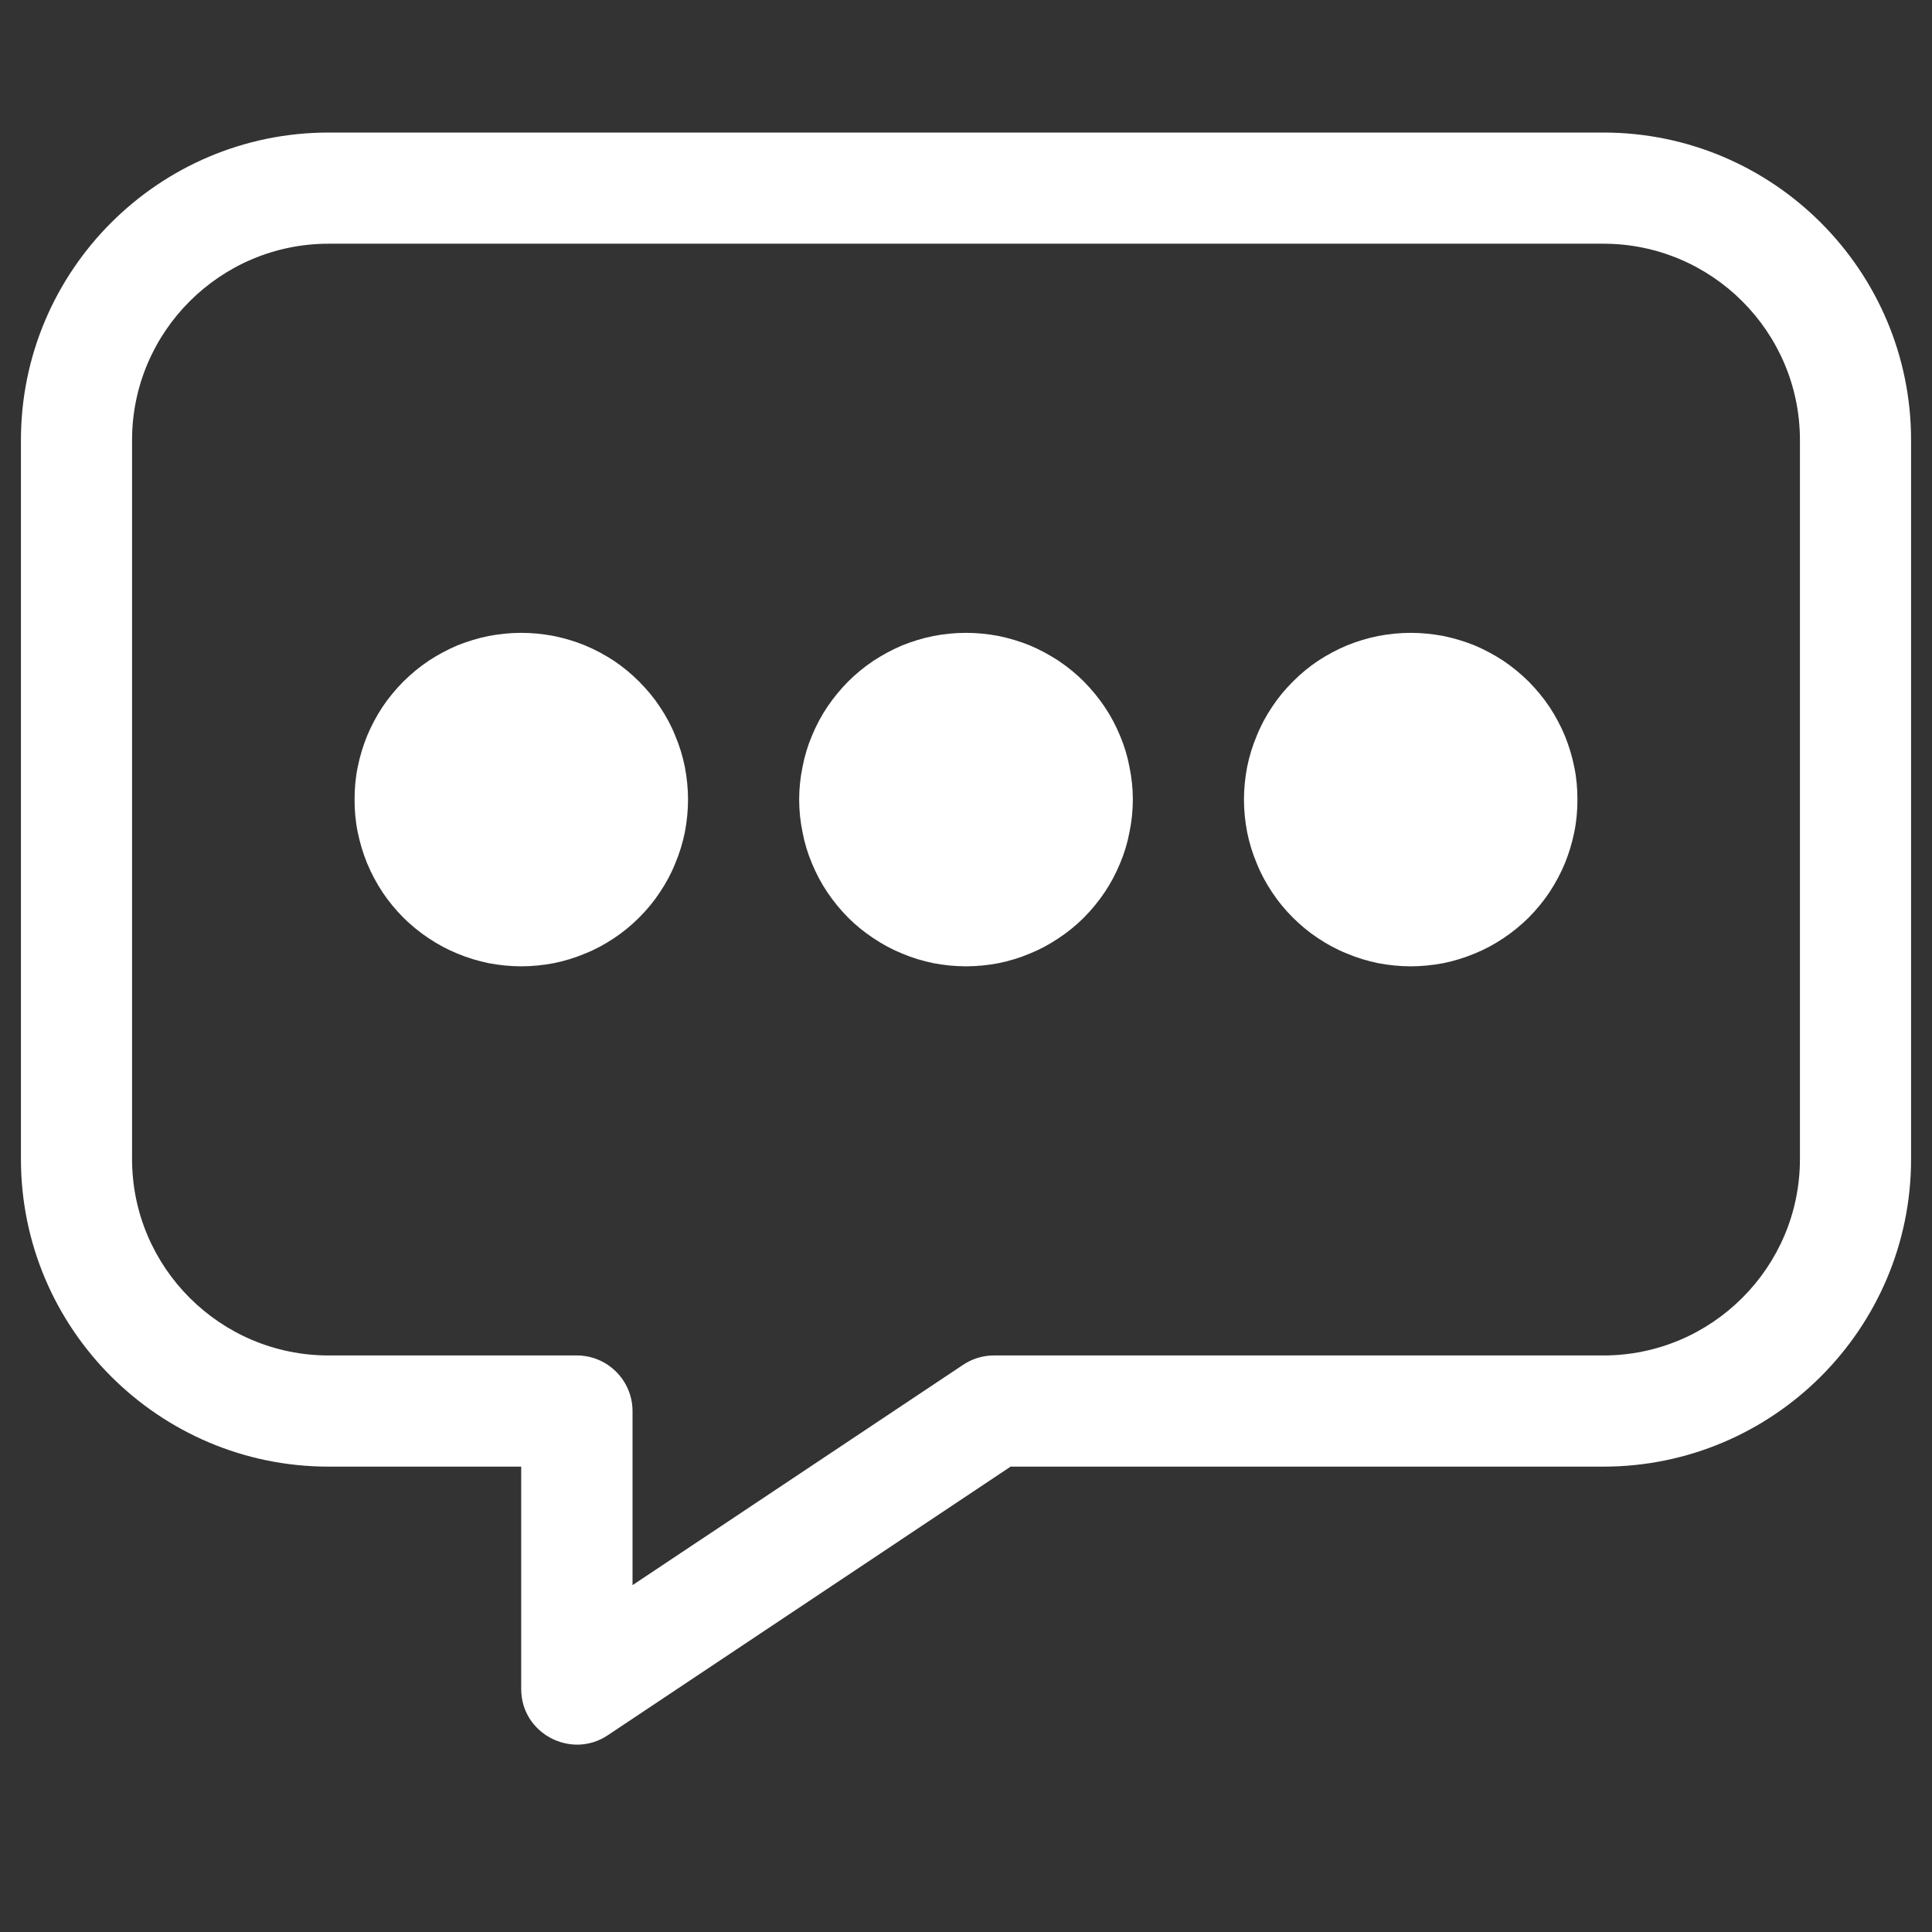 <?xml version="1.0" encoding="utf-8"?>
<svg xmlns="http://www.w3.org/2000/svg" xmlns:xlink="http://www.w3.org/1999/xlink" width="64" zoomAndPan="magnify" viewBox="0 0 48 48" height="64" preserveAspectRatio="xMidYMid meet" version="1.0">
  <rect x="0" y="0" width="48" height="48" fill="#333333" stroke="none"/>
  <defs>
    <clipPath id="68ada142d5">
      <path clip-rule="nonzero" d="M 0.488 3.293 L 47.508 3.293 L 47.508 43.699 L 0.488 43.699 Z M 0.488 3.293"/>
    </clipPath>
  </defs>
  <path fill="#ffffff" fill-opacity="1" fill-rule="nonzero" d="M 28.145 19.863 C 28.145 20.137 28.117 20.406 28.062 20.672 C 28.012 20.941 27.934 21.199 27.828 21.449 C 27.723 21.703 27.598 21.941 27.445 22.168 C 27.293 22.395 27.121 22.602 26.93 22.797 C 26.738 22.988 26.527 23.16 26.301 23.309 C 26.074 23.461 25.836 23.59 25.586 23.691 C 25.336 23.797 25.074 23.875 24.809 23.93 C 24.543 23.98 24.273 24.008 24 24.008 C 23.727 24.008 23.457 23.98 23.191 23.93 C 22.926 23.875 22.664 23.797 22.414 23.691 C 22.164 23.59 21.926 23.461 21.699 23.309 C 21.473 23.16 21.262 22.988 21.07 22.797 C 20.879 22.602 20.707 22.395 20.555 22.168 C 20.402 21.941 20.277 21.703 20.172 21.449 C 20.066 21.199 19.988 20.941 19.938 20.672 C 19.883 20.406 19.855 20.137 19.855 19.863 C 19.855 19.594 19.883 19.324 19.938 19.059 C 19.988 18.789 20.066 18.531 20.172 18.281 C 20.277 18.027 20.402 17.789 20.555 17.562 C 20.707 17.336 20.879 17.129 21.07 16.934 C 21.262 16.742 21.473 16.57 21.699 16.418 C 21.926 16.27 22.164 16.141 22.414 16.035 C 22.664 15.934 22.926 15.855 23.191 15.801 C 23.457 15.75 23.727 15.723 24 15.723 C 24.273 15.723 24.543 15.75 24.809 15.801 C 25.074 15.855 25.336 15.934 25.586 16.035 C 25.836 16.141 26.074 16.27 26.301 16.418 C 26.527 16.57 26.738 16.742 26.93 16.934 C 27.121 17.129 27.293 17.336 27.445 17.562 C 27.598 17.789 27.723 18.027 27.828 18.281 C 27.934 18.531 28.012 18.789 28.062 19.059 C 28.117 19.324 28.145 19.594 28.145 19.863 Z M 28.145 19.863"/>
  <path fill="#ffffff" fill-opacity="1" fill-rule="nonzero" d="M 39.191 19.863 C 39.191 20.137 39.168 20.406 39.113 20.672 C 39.059 20.941 38.98 21.199 38.879 21.449 C 38.773 21.703 38.645 21.941 38.496 22.168 C 38.344 22.395 38.172 22.602 37.98 22.797 C 37.785 22.988 37.578 23.16 37.352 23.309 C 37.125 23.461 36.887 23.59 36.637 23.691 C 36.383 23.797 36.125 23.875 35.859 23.93 C 35.59 23.98 35.32 24.008 35.051 24.008 C 34.777 24.008 34.508 23.98 34.242 23.93 C 33.973 23.875 33.715 23.797 33.465 23.691 C 33.211 23.59 32.973 23.461 32.746 23.309 C 32.52 23.16 32.312 22.988 32.121 22.797 C 31.926 22.602 31.754 22.395 31.605 22.168 C 31.453 21.941 31.324 21.703 31.223 21.449 C 31.117 21.199 31.039 20.941 30.984 20.672 C 30.934 20.406 30.906 20.137 30.906 19.863 C 30.906 19.594 30.934 19.324 30.984 19.059 C 31.039 18.789 31.117 18.531 31.223 18.281 C 31.324 18.027 31.453 17.789 31.605 17.562 C 31.754 17.336 31.926 17.129 32.121 16.934 C 32.312 16.742 32.52 16.57 32.746 16.418 C 32.973 16.27 33.211 16.141 33.465 16.035 C 33.715 15.934 33.973 15.855 34.242 15.801 C 34.508 15.75 34.777 15.723 35.051 15.723 C 35.32 15.723 35.59 15.75 35.859 15.801 C 36.125 15.855 36.383 15.934 36.637 16.035 C 36.887 16.141 37.125 16.27 37.352 16.418 C 37.578 16.57 37.785 16.742 37.98 16.934 C 38.172 17.129 38.344 17.336 38.496 17.562 C 38.645 17.789 38.773 18.027 38.879 18.281 C 38.98 18.531 39.059 18.789 39.113 19.059 C 39.168 19.324 39.191 19.594 39.191 19.863 Z M 39.191 19.863"/>
  <path fill="#ffffff" fill-opacity="1" fill-rule="nonzero" d="M 17.094 19.863 C 17.094 20.137 17.066 20.406 17.016 20.672 C 16.961 20.941 16.883 21.199 16.777 21.449 C 16.676 21.703 16.547 21.941 16.395 22.168 C 16.246 22.395 16.074 22.602 15.879 22.797 C 15.688 22.988 15.48 23.16 15.254 23.309 C 15.027 23.461 14.789 23.59 14.535 23.691 C 14.285 23.797 14.027 23.875 13.758 23.93 C 13.492 23.98 13.223 24.008 12.949 24.008 C 12.68 24.008 12.41 23.98 12.141 23.93 C 11.875 23.875 11.617 23.797 11.363 23.691 C 11.113 23.59 10.875 23.461 10.648 23.309 C 10.422 23.16 10.215 22.988 10.02 22.797 C 9.828 22.602 9.656 22.395 9.504 22.168 C 9.355 21.941 9.227 21.703 9.121 21.449 C 9.02 21.199 8.941 20.941 8.887 20.672 C 8.832 20.406 8.809 20.137 8.809 19.863 C 8.809 19.594 8.832 19.324 8.887 19.059 C 8.941 18.789 9.02 18.531 9.121 18.281 C 9.227 18.027 9.355 17.789 9.504 17.562 C 9.656 17.336 9.828 17.129 10.02 16.934 C 10.215 16.742 10.422 16.57 10.648 16.418 C 10.875 16.27 11.113 16.141 11.363 16.035 C 11.617 15.934 11.875 15.855 12.141 15.801 C 12.41 15.75 12.68 15.723 12.949 15.723 C 13.223 15.723 13.492 15.75 13.758 15.801 C 14.027 15.855 14.285 15.934 14.535 16.035 C 14.789 16.141 15.027 16.27 15.254 16.418 C 15.48 16.57 15.688 16.742 15.879 16.934 C 16.074 17.129 16.246 17.336 16.395 17.562 C 16.547 17.789 16.676 18.027 16.777 18.281 C 16.883 18.531 16.961 18.789 17.016 19.059 C 17.066 19.324 17.094 19.594 17.094 19.863 Z M 17.094 19.863"/>
  <g clip-path="url(#68ada142d5)">
    <path fill="#ffffff" fill-opacity="1" fill-rule="nonzero" d="M 39.836 3.293 L 8.164 3.293 C 3.949 3.293 0.52 6.719 0.52 10.934 L 0.52 28.797 C 0.52 33.012 3.949 36.438 8.164 36.438 L 12.949 36.438 L 12.949 41.965 C 12.949 43.07 14.191 43.719 15.098 43.113 L 25.109 36.438 L 39.836 36.438 C 44.051 36.438 47.48 33.012 47.48 28.797 L 47.48 10.934 C 47.48 6.719 44.051 3.293 39.836 3.293 Z M 44.719 28.797 C 44.719 31.488 42.527 33.676 39.836 33.676 L 24.691 33.676 C 24.418 33.676 24.152 33.758 23.926 33.91 L 15.715 39.383 L 15.715 35.059 C 15.715 34.297 15.094 33.676 14.332 33.676 L 8.164 33.676 C 5.473 33.676 3.281 31.488 3.281 28.797 L 3.281 10.934 C 3.281 8.242 5.473 6.055 8.164 6.055 L 39.836 6.055 C 42.527 6.055 44.719 8.242 44.719 10.934 Z M 44.719 28.797"/>
  </g>
</svg>